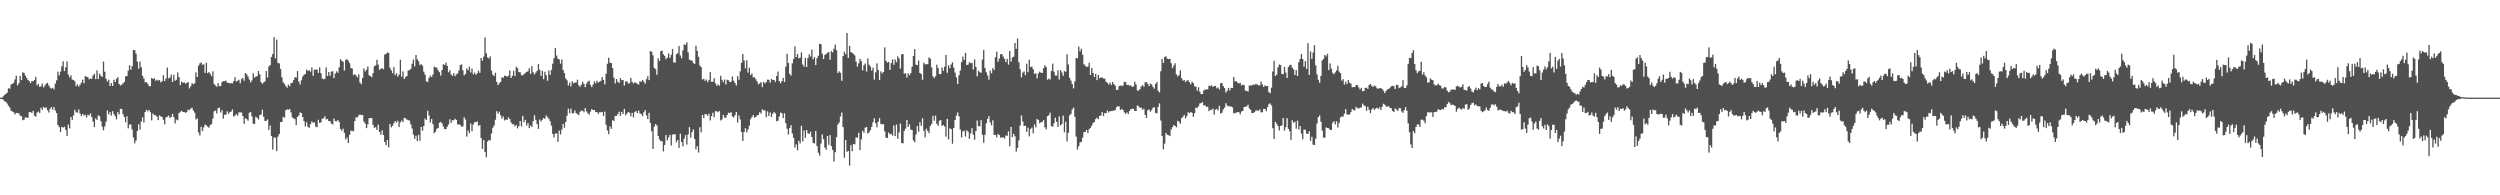 <svg xmlns="http://www.w3.org/2000/svg" width="1920" height="150"><path fill="#4f4f4f" d="M0 75h1v1H0zM1 75h1v1H1zM2 73.995h1v2.614H2zM3 72.954h1v4.864H3zM4 72.036h1v6.139H4zM5 71.219h1v8.258H5zM6 67.786h1v13.44H6zM7 68.131h1v14.498H7zM8 64.899h1v20.133H8zM9 64.375h1v21.22H9zM10 63.572h1v22.644H10zM11 60.958h1v26.912H11zM12 58.102h1v28.656H12zM13 65.513h1v21.387H13zM14 63.831h1v23.25H14zM15 58.324h1v30.536H15zM16 61.487h1v27.695H16zM17 55.605h1v36.683H17zM18 55.964h1v35.969H18zM19 58.079h1v32.035H19zM20 59.736h1v30.627H20zM21 61.368h1v29.176H21zM22 62.375h1v23.815H22zM23 63.821h1v22.209H23zM24 62.192h1v24.658H24zM25 62.533h1v22.58H25zM26 61.372h1v27.512H26zM27 59.022h1v30.584H27zM28 65.609h1v20.87H28zM29 64.469h1v21.199H29zM30 66.724h1v20.03H30zM31 66.25h1v16.523H31zM32 64.229h1v20.117H32zM33 67.11h1v15.013H33zM34 65.675h1v17.427H34zM35 64.309h1v18.155H35zM36 63.583h1v21.124H36zM37 65.62h1v20.787H37zM38 67.234h1v16.338H38zM39 68.118h1v14.145H39zM40 67.413h1v16.892H40zM41 68.697h1v13.527H41zM42 64.153h1v20.744H42zM43 61.684h1v25.209H43zM44 55.053h1v40.927H44zM45 57.877h1v39.76H45zM46 54.998h1v46.326H46zM47 50.947h1v46.487H47zM48 47.058h1v50.945H48zM49 54.597h1v42.788H49zM50 51.709h1v48.045H50zM51 47.083h1v57.308H51zM52 57.358h1v38.347H52zM53 59.406h1v39.149H53zM54 57.864h1v31.945H54zM55 61.084h1v30.95H55zM56 61.487h1v27.038H56zM57 62.471h1v21.87H57zM58 66.135h1v20.14H58zM59 64.764h1v21.762H59zM60 66.456h1v17.617H60zM61 65.055h1v22.184H61zM62 63.364h1v25.85H62zM63 61.251h1v26.269H63zM64 63.961h1v24.873H64zM65 58.278h1v29.837H65zM66 59.093h1v31.188H66zM67 59.258h1v28.869H67zM68 60.912h1v27.745H68zM69 60.274h1v26.892H69zM70 60.526h1v29.38H70zM71 57.946h1v35.601H71zM72 56.678h1v40.92H72zM73 60.759h1v30.163H73zM74 54.025h1v38.075H74zM75 60.736h1v27.794H75zM76 56.55h1v32.769H76zM77 58.189h1v34.967H77zM78 59.015h1v38.137H78zM79 47.237h1v52.845H79zM80 55.099h1v41.989H80zM81 60.562h1v32.895H81zM82 62.597h1v22.264H82zM83 61.185h1v26.711H83zM84 66.014h1v20.041H84zM85 63.785h1v24.994H85zM86 66.06h1v19.35H86zM87 61.224h1v26.409H87zM88 62.995h1v26.288H88zM89 60.425h1v31.296H89zM90 59.246h1v26.921H90zM91 64.487h1v23.456H91zM92 65.701h1v17.874H92zM93 65.025h1v18.714H93zM94 63.991h1v23.786H94zM95 62.997h1v26.885H95zM96 58.603h1v35.372H96zM97 58.413h1v30.861H97zM98 54.204h1v44.347H98zM99 50.111h1v45.55H99zM100 53.501h1v42.135H100zM101 50.766h1v48.656H101zM102 38.438h1v67.169H102zM103 38.507h1v71.577H103zM104 41.242h1v66.638H104zM105 47.31h1v53.259H105zM106 52.661h1v42.71H106zM107 47.262h1v52.323H107zM108 51.668h1v41.735H108zM109 58.163h1v31.92H109zM110 60.258h1v33.779H110zM111 63.174h1v22.882H111zM112 63.16h1v21.234H112zM113 64.279h1v21.199H113zM114 66.167h1v18.217H114zM115 66.204h1v20.011H115zM116 59.917h1v32.552H116zM117 60.601h1v26.555H117zM118 60.125h1v28.276H118zM119 62.013h1v26.468H119zM120 61.23h1v28.311H120zM121 61.947h1v30.3H121zM122 61.45h1v27.23H122zM123 63.233h1v26.152H123zM124 62.395h1v27.462H124zM125 57.779h1v34.241H125zM126 62.187h1v33.324H126zM127 60.262h1v29.879H127zM128 51.915h1v37.661H128zM129 60.196h1v28.627H129zM130 59.599h1v30.952H130zM131 57.262h1v32.623H131zM132 62.938h1v24.532H132zM133 57.392h1v32.557H133zM134 62h1v32.811H134zM135 61.258h1v30.552H135zM136 55.593h1v36.798H136zM137 59.276h1v27.613H137zM138 65.442h1v20.439H138zM139 62.617h1v22.488H139zM140 63.618h1v22.394H140zM141 63.238h1v22.774H141zM142 64.288h1v22.39H142zM143 63.684h1v22.261H143zM144 62.986h1v21.167H144zM145 67.873h1v16.727H145zM146 66.211h1v17.251H146zM147 63.851h1v18.844H147zM148 64.696h1v20.169H148zM149 64.023h1v22.442H149zM150 55.621h1v36.143H150zM151 59.145h1v31.788H151zM152 50.409h1v51.389H152zM153 48.683h1v55.354H153zM154 47.985h1v49.373H154zM155 49.773h1v50.895H155zM156 49.39h1v48.414H156zM157 55.982h1v39.636H157zM158 48.161h1v48.13H158zM159 56.156h1v41.06H159zM160 55.3h1v42.786H160zM161 56.747h1v39.339H161zM162 58.459h1v36.846H162zM163 54.808h1v36.29H163zM164 64.462h1v21.028H164zM165 65.675h1v19.176H165zM166 66.611h1v20.522H166zM167 63.847h1v19.263H167zM168 66.238h1v16.388H168zM169 66.023h1v20.33H169zM170 63.084h1v21.481H170zM171 62.315h1v28.837H171zM172 62.375h1v25.791H172zM173 61.858h1v26.226H173zM174 63.453h1v22.005H174zM175 63.689h1v23.692H175zM176 63.931h1v22.213H176zM177 63.821h1v21.891H177zM178 64h1v20.048H178zM179 62.297h1v27.256H179zM180 59.276h1v29.526H180zM181 62.606h1v25.015H181zM182 62.073h1v26.732H182zM183 61.237h1v25.072H183zM184 63.954h1v22.36H184zM185 60.805h1v25.605H185zM186 59.866h1v29.24H186zM187 61.997h1v33.14H187zM188 56.099h1v34.752H188zM189 57.076h1v34.417H189zM190 58.843h1v33.832H190zM191 61.13h1v25.514H191zM192 63.306h1v22.74H192zM193 61.81h1v27.631H193zM194 56.273h1v38.711H194zM195 59.669h1v35.58H195zM196 58.846h1v30.861H196zM197 58.486h1v31.989H197zM198 54.529h1v37.29H198zM199 57.04h1v31.401H199zM200 63.02h1v24.994H200zM201 64.284h1v20.016H201zM202 63.343h1v26.4H202zM203 62.453h1v30.499H203zM204 54.529h1v38.224H204zM205 59.566h1v32.136H205zM206 51.121h1v48.714H206zM207 49.979h1v46.45H207zM208 43.799h1v60.655H208zM209 41.542h1v73.337H209zM210 28.585h1v77.027H210zM211 44.801h1v60.888H211zM212 30.48h1v85.608H212zM213 48.333h1v56.51H213zM214 48.685h1v54.282H214zM215 52.867h1v40.911H215zM216 59.365h1v34.324H216zM217 63.219h1v26.542H217zM218 64.364h1v26.056H218zM219 65.998h1v18.737H219zM220 67.348h1v16.635H220zM221 64.982h1v19.35H221zM222 66.305h1v17.35H222zM223 63.844h1v22.49H223zM224 63.602h1v26.631H224zM225 61.558h1v29.384H225zM226 59.28h1v32.255H226zM227 59.66h1v36.37H227zM228 54.575h1v35.209H228zM229 62.617h1v26.061H229zM230 64.835h1v21.451H230zM231 61.588h1v25.37H231zM232 58.804h1v31.037H232zM233 57.47h1v35.566H233zM234 56.822h1v40.362H234zM235 53.471h1v40.485H235zM236 54.517h1v42.834H236zM237 53.89h1v44.337H237zM238 55.025h1v40.355H238zM239 51.78h1v41.529H239zM240 58.159h1v36.132H240zM241 53.494h1v40.465H241zM242 53.549h1v43.703H242zM243 53.371h1v44.328H243zM244 55.946h1v35.99H244zM245 51.766h1v42.628H245zM246 56.209h1v37.782H246zM247 60.285h1v30.902H247zM248 60.878h1v30.009H248zM249 60.546h1v28.723H249zM250 51.759h1v40.046H250zM251 58.335h1v33.026H251zM252 55.3h1v37.645H252zM253 58.189h1v34.912H253zM254 55.003h1v39.92H254zM255 54.705h1v40.945H255zM256 59.946h1v31.14H256zM257 56.44h1v36.603H257zM258 54.771h1v38.439H258zM259 55.918h1v36.26H259zM260 51.698h1v41.994H260zM261 45.449h1v53.584H261zM262 46.664h1v53.722H262zM263 47.406h1v51.41H263zM264 54.165h1v47.878H264zM265 45.971h1v61.092H265zM266 45.465h1v60.156H266zM267 46.596h1v63.172H267zM268 48.489h1v55.038H268zM269 52.261h1v48.16H269zM270 52.645h1v47.846H270zM271 57.699h1v43.081H271zM272 57.001h1v35.967H272zM273 58.051h1v32.01H273zM274 59.454h1v30.744H274zM275 57.152h1v31.499H275zM276 63.316h1v24.607H276zM277 64.618h1v23.816H277zM278 59.928h1v28.354H278zM279 52.595h1v40.794H279zM280 54.824h1v40.082H280zM281 53.485h1v44.933H281zM282 51.048h1v44.475H282zM283 57.914h1v32.923H283zM284 58.388h1v32.238H284zM285 59.326h1v31.412H285zM286 56.211h1v39.675H286zM287 50.903h1v47.34H287zM288 50.253h1v47.4H288zM289 45.893h1v54.003H289zM290 49.665h1v46.081H290zM291 53.648h1v47.677H291zM292 52.782h1v50.625H292zM293 52.345h1v47.764H293zM294 53.185h1v50.478H294zM295 41.89h1v67.18H295zM296 41.398h1v70.131H296zM297 40.247h1v67.279H297zM298 40.718h1v72.445H298zM299 52h1v43.193H299zM300 53.95h1v43.877H300zM301 56.273h1v40.266H301zM302 51.556h1v43.136H302zM303 57.758h1v35.239H303zM304 56.223h1v37.997H304zM305 58.832h1v33.905H305zM306 57.236h1v40.334H306zM307 45.852h1v48.116H307zM308 58.953h1v33.621H308zM309 54.815h1v38.922H309zM310 60.651h1v29.863H310zM311 59.177h1v31.705H311zM312 58.424h1v33.433H312zM313 54.087h1v38.208H313zM314 53.89h1v38.755H314zM315 52.89h1v42.531H315zM316 48.994h1v49.723H316zM317 45.744h1v57.562H317zM318 50.963h1v55.663H318zM319 42.224h1v62.03H319zM320 45.591h1v62.733H320zM321 47.026h1v56.539H321zM322 50.036h1v58.057H322zM323 49.219h1v48.212H323zM324 50.418h1v50.005H324zM325 55.042h1v41.785H325zM326 57.278h1v33.795H326zM327 62.492h1v29.693H327zM328 62.853h1v22.227H328zM329 59.768h1v28.876H329zM330 58.067h1v36.027H330zM331 59.26h1v32.204H331zM332 57.264h1v38.075H332zM333 51.224h1v51H333zM334 51.691h1v49.442H334zM335 51.949h1v46.972H335zM336 54.034h1v44.308H336zM337 55.396h1v38.876H337zM338 58.044h1v35.612H338zM339 53.824h1v41.016H339zM340 49.301h1v47.903H340zM341 49.967h1v49.19H341zM342 48.081h1v51.094H342zM343 50.519h1v46.821H343zM344 55.511h1v40.057H344zM345 53.904h1v37.759H345zM346 57.218h1v37.187H346zM347 58.191h1v34.108H347zM348 56.145h1v36.276H348zM349 58.477h1v32.708H349zM350 57.085h1v35.042H350zM351 56.364h1v39.204H351zM352 53.998h1v41.469H352zM353 49.967h1v46.029H353zM354 49.418h1v47.855H354zM355 54.007h1v43.065H355zM356 57.898h1v32.154H356zM357 56.735h1v35.138H357zM358 52.56h1v52.326H358zM359 53.975h1v46.21H359zM360 51.153h1v51.11H360zM361 55.676h1v39.206H361zM362 52.695h1v48.142H362zM363 57.047h1v38.528H363zM364 55.719h1v38.116H364zM365 57.513h1v36.331H365zM366 56.289h1v36.892H366zM367 54.22h1v42.385H367zM368 55.916h1v40.057H368zM369 44.534h1v61.49H369zM370 46.525h1v67.805H370zM371 43.531h1v64.051H371zM372 28.784h1v88.018H372zM373 40.897h1v79.904H373zM374 44.158h1v64.555H374zM375 44.955h1v62.586H375zM376 43.295h1v64.61H376zM377 54.215h1v48.318H377zM378 57.42h1v40.7H378zM379 58.401h1v37.972H379zM380 55.843h1v36.104H380zM381 62.867h1v22.557H381zM382 65.332h1v22.005H382zM383 64.014h1v21.751H383zM384 62.995h1v25.534H384zM385 59.315h1v31.781H385zM386 59.811h1v29.648H386zM387 58.193h1v34.328H387zM388 58.186h1v33.6H388zM389 58.994h1v33.06H389zM390 58.104h1v32.01H390zM391 54.069h1v37.384H391zM392 59.914h1v34.086H392zM393 58.102h1v37.26H393zM394 54.25h1v41.122H394zM395 58.422h1v38.638H395zM396 51.313h1v44.637H396zM397 52.391h1v46.207H397zM398 55.353h1v41.508H398zM399 55.492h1v37.482H399zM400 57.82h1v39.155H400zM401 57.779h1v31.252H401zM402 56.923h1v36.935H402zM403 55.916h1v36.159H403zM404 55.229h1v41.172H404zM405 54.742h1v39.842H405zM406 52.393h1v46.008H406zM407 56.756h1v39.609H407zM408 50.83h1v46.663H408zM409 55.529h1v37.505H409zM410 57.175h1v31.378H410zM411 55.808h1v36.242H411zM412 54.373h1v40.922H412zM413 49.246h1v49.7H413zM414 53.547h1v38.251H414zM415 58.337h1v35.063H415zM416 54.25h1v37.771H416zM417 60.837h1v29.785H417zM418 55.151h1v36.116H418zM419 57.71h1v30.95H419zM420 62.029h1v27.901H420zM421 54.247h1v36.919H421zM422 57.399h1v35.711H422zM423 53.691h1v42.799H423zM424 48.917h1v53.964H424zM425 44.724h1v60.838H425zM426 36.779h1v66.001H426zM427 42.664h1v59.709H427zM428 45.051h1v63.866H428zM429 45.648h1v54.715H429zM430 48.905h1v54.351H430zM431 45.65h1v53.923H431zM432 53.705h1v41.408H432zM433 56.165h1v41.95H433zM434 60.207h1v33.426H434zM435 61.691h1v27.189H435zM436 65.719h1v17.81H436zM437 63.382h1v23.6H437zM438 66.323h1v17.07H438zM439 62.336h1v24.818H439zM440 64.023h1v22.934H440zM441 63.361h1v21.428H441zM442 63.373h1v23.529H442zM443 61.176h1v26.514H443zM444 65.421h1v23.031H444zM445 66.657h1v19.229H445zM446 65.121h1v19.888H446zM447 62.849h1v22.218H447zM448 64.476h1v21.776H448zM449 66.966h1v16.038H449zM450 64.194h1v21.431H450zM451 62.675h1v24.374H451zM452 61.94h1v26.072H452zM453 65.121h1v20.664H453zM454 66.918h1v16.844H454zM455 64.98h1v19.503H455zM456 62.51h1v21.991H456zM457 63.991h1v22.067H457zM458 61.929h1v24.147H458zM459 63.444h1v24.058H459zM460 62.693h1v23.486H460zM461 62.048h1v24.239H461zM462 59.248h1v26.727H462zM463 61.368h1v27.652H463zM464 64.767h1v20.936H464zM465 56.653h1v39.197H465zM466 48.967h1v51.243H466zM467 44.302h1v58.748H467zM468 48.118h1v48.924H468zM469 48.42h1v50.501H469zM470 52.293h1v40.027H470zM471 59.695h1v33.298H471zM472 64.112h1v24.969H472zM473 60.647h1v28.315H473zM474 62.709h1v24.994H474zM475 63.709h1v22.119H475zM476 60.052h1v29.004H476zM477 61.613h1v24.285H477zM478 61.436h1v26.166H478zM479 65.753h1v17.885H479zM480 62.727h1v25.839H480zM481 62.295h1v24.93H481zM482 64.101h1v21.989H482zM483 63.979h1v22.536H483zM484 59.843h1v29.416H484zM485 62.849h1v23.854H485zM486 64.176h1v25.972H486zM487 63.245h1v22.847H487zM488 63.572h1v21.607H488zM489 64.407h1v22.435H489zM490 64.977h1v19.92H490zM491 62.363h1v24.749H491zM492 62.81h1v24.795H492zM493 61.395h1v27.775H493zM494 62.743h1v23.511H494zM495 64.284h1v20.261H495zM496 60.823h1v27.778H496zM497 58.504h1v33.008H497zM498 61.519h1v25.148H498zM499 39.262h1v55.173H499zM500 39.661h1v61.222H500zM501 42.483h1v71.907H501zM502 52.194h1v44.967H502zM503 53.114h1v42.154H503zM504 57.388h1v38.977H504zM505 44.792h1v59.606H505zM506 46.827h1v60.355H506zM507 39.338h1v69.082H507zM508 38.848h1v69.547H508zM509 41.75h1v74.585H509zM510 42.865h1v68.462H510zM511 45.49h1v58.153H511zM512 44.247h1v63.587H512zM513 41.032h1v64.619H513zM514 44.465h1v59.089H514zM515 42.064h1v69.714H515zM516 37.582h1v65.754H516zM517 47.836h1v55.411H517zM518 48.127h1v54.836H518zM519 41.631h1v67.663H519zM520 40.784h1v66.725H520zM521 35.305h1v78.279H521zM522 42.572h1v60.075H522zM523 44.76h1v64.296H523zM524 38.635h1v73.788H524zM525 34.087h1v72.341H525zM526 34.433h1v69.318H526zM527 32.529h1v78.533H527zM528 40.194h1v63.074H528zM529 45.804h1v51.847H529zM530 46.326h1v59.332H530zM531 46.582h1v54.887H531zM532 48.374h1v51.101H532zM533 49.194h1v57.528H533zM534 35.131h1v79.615H534zM535 39.079h1v73.159H535zM536 43.611h1v73.527H536zM537 50.297h1v47.43H537zM538 51.492h1v50.085H538zM539 61.091h1v27.221H539zM540 60.477h1v30.137H540zM541 62.119h1v25.482H541zM542 61.031h1v26.725H542zM543 63.112h1v25.846H543zM544 61.576h1v25.793H544zM545 55.328h1v37.169H545zM546 62.801h1v26.413H546zM547 62.84h1v23.754H547zM548 60.056h1v30.025H548zM549 63.968h1v21.449H549zM550 65.886h1v19.547H550zM551 64.819h1v21.421H551zM552 65.79h1v19.4H552zM553 58.157h1v34.385H553zM554 61.242h1v30.504H554zM555 63.137h1v25.143H555zM556 61.07h1v29.306H556zM557 64.854h1v25.484H557zM558 61.208h1v27.061H558zM559 61.636h1v24.946H559zM560 63.027h1v23.854H560zM561 62.739h1v23.426H561zM562 58.747h1v30.666H562zM563 61.94h1v28.24H563zM564 63.734h1v24.77H564zM565 65.682h1v20.288H565zM566 58.516h1v35.578H566zM567 61.224h1v27.425H567zM568 54.769h1v36.94H568zM569 48.292h1v53.129H569zM570 41.487h1v66.759H570zM571 46.468h1v54.971H571zM572 52.533h1v45.93H572zM573 46.236h1v55.475H573zM574 55.783h1v43.774H574zM575 51.945h1v44.55H575zM576 57.587h1v33.937H576zM577 56.422h1v33.415H577zM578 59.411h1v28.94H578zM579 59.349h1v31.076H579zM580 60.894h1v28.927H580zM581 62.608h1v26.084H581zM582 64.746h1v23.511H582zM583 64.021h1v22.119H583zM584 63.02h1v24.225H584zM585 66.925h1v17.075H585zM586 62.837h1v21.948H586zM587 64.14h1v20.607H587zM588 63.046h1v26.901H588zM589 61.141h1v24.436H589zM590 61.292h1v27.821H590zM591 63.476h1v22.914H591zM592 60.67h1v29.158H592zM593 61.469h1v25.869H593zM594 61.313h1v24.63H594zM595 62.915h1v24.163H595zM596 58.365h1v34.71H596zM597 54.918h1v37.8H597zM598 62.306h1v27.132H598zM599 63.995h1v22.506H599zM600 62.295h1v24.765H600zM601 59.789h1v30.984H601zM602 62.906h1v24.097H602zM603 51.249h1v43.376H603zM604 41.256h1v57.638H604zM605 48.45h1v54.797H605zM606 56.717h1v41.655H606zM607 58.038h1v38.13H607zM608 48.617h1v53.923H608zM609 45.312h1v60.533H609zM610 35.619h1v77.723H610zM611 43.835h1v67.068H611zM612 41.416h1v74.006H612zM613 44.813h1v63.33H613zM614 44.305h1v65.901H614zM615 40.228h1v56.386H615zM616 49.539h1v59.101H616zM617 51.144h1v49.137H617zM618 44.444h1v61.405H618zM619 51.478h1v48.407H619zM620 44.602h1v57.67H620zM621 41.698h1v61.149H621zM622 43.43h1v57.741H622zM623 38.079h1v67.1H623zM624 45.559h1v64.264H624zM625 43.831h1v66.4H625zM626 49.956h1v50.62H626zM627 44.689h1v67.466H627zM628 42.824h1v74.484H628zM629 33.63h1v85.937H629zM630 33.973h1v76.29H630zM631 41.24h1v62.08H631zM632 45.371h1v61.465H632zM633 42.222h1v71.122H633zM634 41.373h1v73.594H634zM635 40.551h1v63.9H635zM636 39.862h1v71.323H636zM637 45.914h1v57.839H637zM638 39.262h1v72.96H638zM639 40.171h1v74.91H639zM640 37.447h1v86.622H640zM641 34.275h1v82.618H641zM642 38.585h1v66.816H642zM643 56.138h1v39.577H643zM644 54.797h1v39.327H644zM645 55.888h1v33.632H645zM646 62.073h1v24.319H646zM647 42.984h1v54.66H647zM648 39.798h1v81.36H648zM649 41.608h1v65.926H649zM650 25.33h1v91.252H650zM651 44.515h1v71.385H651zM652 35.257h1v91.9H652zM653 39.954h1v71.506H653zM654 40.533h1v75.608H654zM655 41.421h1v69.174H655zM656 42.645h1v68.224H656zM657 47.358h1v58.114H657zM658 51.183h1v54.585H658zM659 48.573h1v53.404H659zM660 45.227h1v70.051H660zM661 46.951h1v60.096H661zM662 54.023h1v46.356H662zM663 50.054h1v51.891H663zM664 48.807h1v49.249H664zM665 54.961h1v42.509H665zM666 44.831h1v57.674H666zM667 49.709h1v51.918H667zM668 51.109h1v48.899H668zM669 54.213h1v43.175H669zM670 51.991h1v41.934H670zM671 61.194h1v29.76H671zM672 55.561h1v39.066H672zM673 48.706h1v49.025H673zM674 53.723h1v39.821H674zM675 61.37h1v29.341H675zM676 54.849h1v40.295H676zM677 56.41h1v39.123H677zM678 55.289h1v40.069H678zM679 36.385h1v64.587H679zM680 46.767h1v58.897H680zM681 48.125h1v57.933H681zM682 47.502h1v54.276H682zM683 53.638h1v49.531H683zM684 48.429h1v54.262H684zM685 45.559h1v58.656H685zM686 49.768h1v46.578H686zM687 45.701h1v58.869H687zM688 47.772h1v47.947H688zM689 43.298h1v63.275H689zM690 44.902h1v56.887H690zM691 52.702h1v42.179H691zM692 41.853h1v68H692zM693 41.489h1v68.613H693zM694 56.584h1v43.994H694zM695 56.179h1v42.605H695zM696 59.555h1v32.609H696zM697 56.344h1v41.197H697zM698 57.74h1v37.812H698zM699 56.049h1v43.472H699zM700 51.203h1v48.721H700zM701 43.03h1v64.761H701zM702 37.749h1v71.385H702zM703 49.644h1v53.692H703zM704 50.034h1v46.77H704zM705 46.474h1v54.683H705zM706 56.078h1v37.757H706zM707 56.808h1v39.84H707zM708 61.24h1v29.62H708zM709 48.086h1v52.261H709zM710 49.349h1v56.107H710zM711 49.411h1v49.4H711zM712 49.253h1v51.3H712zM713 44.112h1v58.112H713zM714 45.039h1v51.657H714zM715 51.757h1v43.484H715zM716 58.594h1v30.465H716zM717 60.015h1v32.74H717zM718 58.566h1v30.195H718zM719 49.665h1v45.47H719zM720 52.311h1v44.28H720zM721 56.93h1v35.862H721zM722 56.907h1v35.248H722zM723 51.853h1v44.82H723zM724 54.348h1v41.586H724zM725 51.219h1v45.887H725zM726 42.254h1v62.696H726zM727 55.909h1v35.402H727zM728 50.123h1v56.979H728zM729 52.304h1v46.331H729zM730 49.489h1v49.661H730zM731 47.859h1v62.534H731zM732 51.933h1v46.388H732zM733 55.737h1v36.532H733zM734 59.459h1v29.375H734zM735 64.581h1v21.806H735zM736 57.82h1v31.566H736zM737 54.185h1v45.246H737zM738 47.729h1v57.91H738zM739 43.481h1v57.48H739zM740 46.072h1v54.294H740zM741 40.599h1v64.25H741zM742 49.974h1v50.101H742zM743 49.608h1v51.524H743zM744 47.749h1v58.881H744zM745 48.566h1v53.87H745zM746 48.209h1v50.236H746zM747 53.339h1v50.158H747zM748 45.632h1v61.666H748zM749 51.368h1v49.222H749zM750 58.633h1v33.935H750zM751 54.327h1v42.591H751zM752 55.394h1v41.598H752zM753 55.888h1v36.397H753zM754 45.77h1v57.734H754zM755 38.361h1v71.309H755zM756 52.256h1v51.209H756zM757 55.529h1v39.187H757zM758 58.019h1v33.275H758zM759 61.18h1v28.002H759zM760 54.227h1v39.764H760zM761 56.332h1v39.966H761zM762 52.27h1v40.151H762zM763 53.723h1v49.84H763zM764 43.867h1v59.771H764zM765 39.674h1v65.823H765zM766 47.482h1v55.333H766zM767 44.888h1v58.91H767zM768 41.75h1v63.946H768zM769 41.551h1v64.081H769zM770 43.531h1v61.934H770zM771 45.19h1v61.229H771zM772 47.649h1v56.313H772zM773 45.142h1v59.199H773zM774 49.651h1v51.25H774zM775 39.166h1v73.156H775zM776 47.427h1v50.082H776zM777 44.126h1v61.192H777zM778 43.504h1v59.256H778zM779 32.993h1v71.716H779zM780 37.459h1v78.963H780zM781 29.562h1v83.973H781zM782 47.777h1v59.993H782zM783 53.245h1v43.184H783zM784 59.404h1v29.268H784zM785 55.776h1v37.512H785zM786 54.787h1v41.982H786zM787 57.708h1v38.833H787zM788 48.919h1v52.358H788zM789 55.373h1v42.671H789zM790 45.923h1v58.755H790zM791 51.492h1v47.505H791zM792 51.144h1v46.924H792zM793 53.137h1v49.265H793zM794 56.685h1v38.844H794zM795 56.282h1v41.547H795zM796 60.148h1v31.259H796zM797 56.332h1v35.832H797zM798 54.984h1v39.714H798zM799 55.806h1v38.105H799zM800 56.044h1v37.53H800zM801 52.446h1v39.828H801zM802 50.114h1v47.702H802zM803 51.494h1v47.919H803zM804 61.226h1v28.036H804zM805 60.429h1v28.098H805zM806 61.091h1v25.445H806zM807 54.538h1v42.358H807zM808 48.85h1v48.421H808zM809 55.099h1v39.677H809zM810 57.948h1v32.447H810zM811 58.134h1v35.466H811zM812 53.982h1v43.527H812zM813 61.082h1v28.357H813zM814 53.847h1v42.545H814zM815 55.666h1v39.622H815zM816 58.232h1v30.552H816zM817 54.513h1v47.082H817zM818 55.236h1v38.302H818zM819 41.732h1v66.848H819zM820 49.509h1v52.49H820zM821 59.75h1v28.885H821zM822 61.885h1v25.605H822zM823 64.552h1v19.538H823zM824 67.912h1v14.802H824zM825 62.519h1v27.196H825zM826 44.481h1v60.449H826zM827 44.838h1v70.009H827zM828 35.751h1v76.542H828zM829 39.418h1v69.934H829zM830 37.431h1v71.501H830zM831 42.087h1v63.589H831zM832 49.287h1v52.17H832zM833 50.411h1v50.872H833zM834 51.521h1v48.327H834zM835 51.052h1v51.085H835zM836 48.193h1v50.957H836zM837 57.557h1v40.643H837zM838 52.171h1v44.333H838zM839 55.994h1v38.455H839zM840 59.116h1v34.523H840zM841 56.744h1v34.676H841zM842 61.528h1v28.86H842zM843 57.623h1v33.93H843zM844 60.061h1v29.025H844zM845 59.523h1v29.169H845zM846 59.447h1v26.45H846zM847 60.347h1v28.835H847zM848 60.402h1v26.39H848zM849 62.75h1v24.308H849zM850 63.638h1v21.314H850zM851 64.936h1v21.444H851zM852 63.43h1v21.966H852zM853 65.213h1v20.064H853zM854 62.945h1v22.202H854zM855 64.622h1v20.16H855zM856 65.799h1v18.791H856zM857 69.104h1v13.225H857zM858 68.893h1v12.678H858zM859 66.154h1v15.637H859zM860 65.575h1v18.924H860zM861 66.055h1v17.551H861zM862 65.588h1v18.853H862zM863 62.787h1v23.534H863zM864 63.098h1v24.241H864zM865 65.305h1v20.982H865zM866 65.092h1v22.497H866zM867 65.902h1v19.3H867zM868 65.472h1v18.343H868zM869 66.714h1v16.823H869zM870 66.387h1v17.15H870zM871 62.876h1v22.396H871zM872 64.799h1v20.446H872zM873 69.493h1v11.508H873zM874 69.505h1v12.177H874zM875 68.397h1v14.321H875zM876 66.357h1v16.345H876zM877 65.33h1v18.933H877zM878 66.591h1v16.841H878zM879 63.231h1v25.003H879zM880 63.094h1v27.54H880zM881 64.334h1v20.334H881zM882 66.133h1v17.954H882zM883 64.153h1v21.625H883zM884 64.877h1v19.696H884zM885 66.678h1v16.136H885zM886 68.115h1v14.26H886zM887 64.462h1v22.216H887zM888 62.933h1v24.282H888zM889 69.743h1v12.282H889zM890 70.958h1v8.432H890zM891 54.719h1v37.846H891zM892 45.282h1v59.133H892zM893 48.354h1v66.384H893zM894 43.7h1v66.594H894zM895 43.224h1v58.86H895zM896 45.049h1v58.521H896zM897 45.435h1v58.375H897zM898 45.156h1v59.382H898zM899 48.56h1v51.005H899zM900 52.325h1v45.386H900zM901 50.317h1v45.674H901zM902 48.617h1v48.16H902zM903 57.09h1v40.593H903zM904 58.649h1v34.127H904zM905 57.681h1v35.786H905zM906 54.016h1v41.076H906zM907 60.017h1v30.79H907zM908 61.97h1v27.725H908zM909 61.32h1v26.94H909zM910 63.009h1v27.968H910zM911 61.958h1v27.345H911zM912 61.588h1v24.623H912zM913 63.078h1v23.923H913zM914 64.842h1v21.106H914zM915 62.72h1v23.971H915zM916 63.776h1v25.96H916zM917 66.314h1v20.643H917zM918 66.584h1v16.033H918zM919 69.621h1v13.232H919zM920 67.017h1v14.619H920zM921 70.482h1v8.986H921zM922 72.304h1v6.86H922zM923 72.141h1v6.26H923zM924 69.459h1v11.52H924zM925 68.832h1v12.058H925zM926 68.729h1v13.333H926zM927 68.621h1v13.296H927zM928 65.792h1v19.561H928zM929 66.092h1v18.107H929zM930 65.467h1v19.087H930zM931 66.747h1v16.663H931zM932 66.064h1v21.927H932zM933 65.975h1v18.263H933zM934 67.838h1v15.809H934zM935 67.113h1v17.736H935zM936 68.703h1v12.536H936zM937 63.972h1v23.209H937zM938 63.705h1v22.877H938zM939 66.145h1v17.883H939zM940 67.692h1v14.981H940zM941 71.049h1v8.208H941zM942 69.722h1v11.316H942zM943 67.458h1v14.28H943zM944 69.493h1v12.046H944zM945 67.479h1v14.356H945zM946 67.577h1v14.91H946zM947 59.093h1v27.81H947zM948 62.533h1v24.582H948zM949 62.361h1v23.941H949zM950 63.533h1v22.701H950zM951 64.055h1v22.037H951zM952 63.602h1v24.193H952zM953 65.62h1v20.048H953zM954 64.998h1v20.142H954zM955 65.371h1v16.878H955zM956 69.603h1v12.431H956zM957 69.85h1v11.856H957zM958 70.271h1v10.172H958zM959 65.6h1v17.761H959zM960 65.646h1v18.721H960zM961 65.609h1v21.222H961zM962 64.936h1v21.854H962zM963 65.165h1v20.913H963zM964 64.387h1v20.469H964zM965 64.893h1v19.908H965zM966 65.556h1v19.565H966zM967 65.604h1v18.466H967zM968 62.611h1v23.637H968zM969 64.874h1v21.337H969zM970 66.728h1v16.956H970zM971 65.547h1v18.146H971zM972 66.193h1v19.242H972zM973 66.028h1v16.374H973zM974 70.734h1v9.327H974zM975 71.578h1v7.787H975zM976 67.257h1v13.809H976zM977 54.893h1v43.562H977zM978 46.703h1v60.041H978zM979 58.358h1v35.18H979zM980 57.319h1v37.697H980zM981 51.691h1v45.056H981zM982 49.53h1v50.694H982zM983 49.988h1v46.747H983zM984 56.774h1v39.574H984zM985 57.03h1v33.639H985zM986 51.405h1v48.874H986zM987 55.767h1v41.859H987zM988 59.905h1v30.872H988zM989 51.455h1v47.498H989zM990 50.132h1v50.721H990zM991 49.711h1v57.723H991zM992 52.032h1v40.38H992zM993 53.373h1v40.948H993zM994 57.667h1v35.823H994zM995 53.792h1v45.031H995zM996 58.282h1v34.328H996zM997 47.742h1v51.719H997zM998 45.309h1v51.529H998zM999 41.439h1v61.163H999zM1000 45.344h1v61.556H1000zM1001 51.164h1v48.304H1001zM1002 46.916h1v52.781H1002zM1003 52.938h1v49.714H1003zM1004 33.149h1v69.702H1004zM1005 57.518h1v43.282H1005zM1006 39.496h1v68.62H1006zM1007 45.222h1v59.851H1007zM1008 40.235h1v70.886H1008zM1009 34.653h1v76.745H1009zM1010 50.208h1v56.304H1010zM1011 57.113h1v37.734H1011zM1012 61.306h1v28.675H1012zM1013 63.599h1v25.079H1013zM1014 58.248h1v35.253H1014zM1015 46.381h1v53.985H1015zM1016 45.142h1v60.57H1016zM1017 42.155h1v63.598H1017zM1018 43.318h1v54.516H1018zM1019 41.37h1v56.871H1019zM1020 53.79h1v44.743H1020zM1021 48.722h1v51.119H1021zM1022 52.673h1v47.047H1022zM1023 55.93h1v38.361H1023zM1024 57.044h1v36.056H1024zM1025 55.554h1v40.06H1025zM1026 53.968h1v39.185H1026zM1027 50.537h1v47.375H1027zM1028 54.961h1v39.409H1028zM1029 56.177h1v33.967H1029zM1030 61.935h1v27.64H1030zM1031 60.78h1v28.75H1031zM1032 64.98h1v22.358H1032zM1033 62.84h1v20.98H1033zM1034 64.588h1v23.351H1034zM1035 61.553h1v26.457H1035zM1036 63.483h1v24.53H1036zM1037 64.291h1v21.833H1037zM1038 67.028h1v16.601H1038zM1039 66.891h1v17.732H1039zM1040 66.85h1v17.89H1040zM1041 65.257h1v16.747H1041zM1042 65.332h1v17.709H1042zM1043 67.161h1v16.201H1043zM1044 68.717h1v13.964H1044zM1045 67.49h1v15.029H1045zM1046 70.029h1v9.549H1046zM1047 69.96h1v10.989H1047zM1048 67.516h1v14.063H1048zM1049 67.257h1v17.899H1049zM1050 68.305h1v13.71H1050zM1051 65.222h1v19.119H1051zM1052 64.57h1v22.385H1052zM1053 65.849h1v18.315H1053zM1054 66.815h1v16.104H1054zM1055 65.565h1v18.833H1055zM1056 66.245h1v17.21H1056zM1057 67.857h1v14.85H1057zM1058 68.047h1v15.596H1058zM1059 67.809h1v14.559H1059zM1060 67.646h1v16.825H1060zM1061 68.317h1v13.632H1061zM1062 69.649h1v9.998H1062zM1063 71.452h1v8.97H1063zM1064 69.827h1v11.886H1064zM1065 68.639h1v13.353H1065zM1066 68.342h1v13.124H1066zM1067 67.447h1v15.379H1067zM1068 66.27h1v16.878H1068zM1069 65.847h1v19.384H1069zM1070 66.234h1v19.767H1070zM1071 68.324h1v14.969H1071zM1072 65.085h1v19.041H1072zM1073 65.341h1v19.787H1073zM1074 67.648h1v15.468H1074zM1075 67.14h1v15.985H1075zM1076 66.227h1v19.336H1076zM1077 61.528h1v25.175H1077zM1078 67.422h1v17.144H1078zM1079 67.667h1v14.674H1079zM1080 65.554h1v19.496H1080zM1081 48.978h1v45.793H1081zM1082 44.435h1v57.208H1082zM1083 44.691h1v66.258H1083zM1084 40.695h1v72.982H1084zM1085 38.555h1v62.053H1085zM1086 49.118h1v53.216H1086zM1087 53.998h1v43.5H1087zM1088 56.168h1v39.439H1088zM1089 54.762h1v40.838H1089zM1090 54.307h1v43.154H1090zM1091 47.383h1v44.5H1091zM1092 57.333h1v34.55H1092zM1093 55.426h1v37.237H1093zM1094 57.909h1v36.835H1094zM1095 59.322h1v29.826H1095zM1096 63.471h1v22.68H1096zM1097 63.242h1v23.184H1097zM1098 60.15h1v26.125H1098zM1099 61.208h1v25.106H1099zM1100 61.576h1v28.277H1100zM1101 64.801h1v21.309H1101zM1102 65.689h1v20.302H1102zM1103 65.419h1v20.27H1103zM1104 64.19h1v19.647H1104zM1105 65.426h1v18.949H1105zM1106 65.868h1v18.711H1106zM1107 67.934h1v15.766H1107zM1108 67.9h1v16.152H1108zM1109 66.714h1v15.75H1109zM1110 67.218h1v15.122H1110zM1111 69.683h1v10.298H1111zM1112 70.908h1v7.37H1112zM1113 70.363h1v8.878H1113zM1114 68.729h1v12.103H1114zM1115 68.939h1v11.341H1115zM1116 68.539h1v12.115H1116zM1117 69.127h1v12.257H1117zM1118 66.367h1v19.467H1118zM1119 65.868h1v17.874H1119zM1120 66.568h1v16.006H1120zM1121 67.156h1v16.475H1121zM1122 66.687h1v17.473H1122zM1123 64.719h1v18.318H1123zM1124 68.941h1v14.555H1124zM1125 69.25h1v11.154H1125zM1126 69.598h1v10.382H1126zM1127 66.724h1v17.597H1127zM1128 66.216h1v17.139H1128zM1129 68.035h1v12.577H1129zM1130 70.326h1v8.908H1130zM1131 70.944h1v7.926H1131zM1132 68.951h1v11.923H1132zM1133 67.303h1v12.9H1133zM1134 69.267h1v12.094H1134zM1135 67.692h1v14.024H1135zM1136 68.649h1v13.037H1136zM1137 64.277h1v20.742H1137zM1138 63.746h1v22.401H1138zM1139 66.023h1v19.451H1139zM1140 66.847h1v17.874H1140zM1141 66.769h1v15.793H1141zM1142 64.634h1v19.897H1142zM1143 62.666h1v22.547H1143zM1144 67.307h1v15.514H1144zM1145 68.61h1v11.703H1145zM1146 69.017h1v11.163H1146zM1147 70.319h1v10.575H1147zM1148 70.763h1v9.297H1148zM1149 66.605h1v15.431H1149zM1150 64.469h1v20.382H1150zM1151 66.323h1v17.917H1151zM1152 66.234h1v18.029H1152zM1153 65.032h1v19.636H1153zM1154 66.637h1v18.65H1154zM1155 63.879h1v21.465H1155zM1156 64.391h1v21.36H1156zM1157 63.288h1v21.666H1157zM1158 62.121h1v24.55H1158zM1159 63.666h1v23.623H1159zM1160 65.508h1v19.581H1160zM1161 63.668h1v22.52H1161zM1162 64.24h1v22.003H1162zM1163 64.11h1v23.493H1163zM1164 67.529h1v14.738H1164zM1165 69.894h1v11.829H1165zM1166 71.681h1v7.214H1166zM1167 58.546h1v28.931H1167zM1168 43.044h1v56.56H1168zM1169 51.478h1v47.707H1169zM1170 55.08h1v38.75H1170zM1171 53.691h1v45.042H1171zM1172 50.006h1v52.037H1172zM1173 51.942h1v43.719H1173zM1174 54.982h1v35.83H1174zM1175 58.342h1v31.984H1175zM1176 58.534h1v34.704H1176zM1177 51.542h1v48.048H1177zM1178 56.36h1v38.59H1178zM1179 56.355h1v36.988H1179zM1180 50.322h1v48.395H1180zM1181 50.874h1v48.693H1181zM1182 54.034h1v38.766H1182zM1183 61.551h1v29.119H1183zM1184 55.774h1v41.151H1184zM1185 53.524h1v45.166H1185zM1186 50.997h1v44.919H1186zM1187 53.272h1v46.583H1187zM1188 51.665h1v43.831H1188zM1189 47.079h1v49.739H1189zM1190 40.643h1v65.864H1190zM1191 52.544h1v47.411H1191zM1192 51.189h1v44.603H1192zM1193 55.639h1v40.231H1193zM1194 43.7h1v58.425H1194zM1195 52.863h1v46.935H1195zM1196 46.593h1v62.506H1196zM1197 45.291h1v61.133H1197zM1198 51.169h1v53.005H1198zM1199 40.755h1v71.495H1199zM1200 44.877h1v63.626H1200zM1201 50.187h1v50.858H1201zM1202 56.783h1v34.816H1202zM1203 63.68h1v23.566H1203zM1204 66.003h1v17.906H1204zM1205 66.749h1v15.869H1205zM1206 68.669h1v11.698H1206zM1207 70.415h1v9.476H1207zM1208 71.219h1v7.691H1208zM1209 71.564h1v6.184H1209zM1210 72.741h1v4.365H1210zM1211 72.057h1v5.887H1211zM1212 72.659h1v5.454H1212zM1213 70.308h1v10.847H1213zM1214 68.36h1v12.786H1214zM1215 66.644h1v19.316H1215zM1216 67.234h1v15.36H1216zM1217 65.154h1v21.691H1217zM1218 63.098h1v23.628H1218zM1219 61.441h1v24.491H1219zM1220 61.34h1v27.363H1220zM1221 63.373h1v24.944H1221zM1222 62.917h1v23.495H1222zM1223 63.123h1v25.695H1223zM1224 56.319h1v33.218H1224zM1225 63.517h1v23.104H1225zM1226 57.767h1v32.303H1226zM1227 59.145h1v34.541H1227zM1228 51.899h1v50.904H1228zM1229 53.414h1v45.525H1229zM1230 58.342h1v40.449H1230zM1231 58.864h1v34.64H1231zM1232 61.02h1v28.151H1232zM1233 58.534h1v29.087H1233zM1234 58.793h1v27.656H1234zM1235 56.921h1v35.2H1235zM1236 59.214h1v30.098H1236zM1237 53.673h1v39.954H1237zM1238 58.189h1v31.955H1238zM1239 59.09h1v29.403H1239zM1240 63.865h1v18.775H1240zM1241 64.964h1v19.181H1241zM1242 67.188h1v15.095H1242zM1243 66.893h1v18.359H1243zM1244 65.479h1v17.993H1244zM1245 65.923h1v17.837H1245zM1246 64.68h1v18.382H1246zM1247 64.929h1v20.071H1247zM1248 66.042h1v17.97H1248zM1249 67.985h1v13.699H1249zM1250 67.529h1v15.576H1250zM1251 66.657h1v17.425H1251zM1252 61.864h1v30.51H1252zM1253 62.945h1v26.615H1253zM1254 53.538h1v42.364H1254zM1255 53.123h1v59.751H1255zM1256 45.113h1v59.625H1256zM1257 43.957h1v68.061H1257zM1258 49.123h1v59.247H1258zM1259 42.224h1v64.211H1259zM1260 44.643h1v58.045H1260zM1261 46.458h1v55.972H1261zM1262 58.816h1v32.25H1262zM1263 48.054h1v47.484H1263zM1264 50.974h1v43.641H1264zM1265 58.786h1v37.034H1265zM1266 60.084h1v30.444H1266zM1267 65.323h1v19.128H1267zM1268 63.29h1v24.253H1268zM1269 65.744h1v18.361H1269zM1270 66.934h1v17.778H1270zM1271 65.993h1v18.64H1271zM1272 63.975h1v23.55H1272zM1273 60.452h1v27.576H1273zM1274 58.569h1v29.142H1274zM1275 62.954h1v24.463H1275zM1276 61.269h1v26.235H1276zM1277 57.287h1v33.131H1277zM1278 63.46h1v26.857H1278zM1279 60.551h1v27.517H1279zM1280 60.489h1v30.476H1280zM1281 59.928h1v36.441H1281zM1282 55.14h1v37.56H1282zM1283 59.049h1v31.039H1283zM1284 60.336h1v27.208H1284zM1285 59.347h1v30.98H1285zM1286 59.738h1v29.741H1286zM1287 64.075h1v23.985H1287zM1288 64.05h1v25.429H1288zM1289 61.276h1v28.473H1289zM1290 55.177h1v40.728H1290zM1291 56.019h1v40.405H1291zM1292 62.677h1v24.044H1292zM1293 64.233h1v23.278H1293zM1294 67.381h1v15.919H1294zM1295 64.265h1v20.508H1295zM1296 64.689h1v21.753H1296zM1297 60.191h1v24.637H1297zM1298 61.613h1v27.496H1298zM1299 64.812h1v21.801H1299zM1300 60.78h1v28.345H1300zM1301 63.709h1v19.753H1301zM1302 64.941h1v18.853H1302zM1303 68.342h1v14.374H1303zM1304 63.863h1v22.875H1304zM1305 61.768h1v24.903H1305zM1306 59.29h1v29.245H1306zM1307 58.292h1v35.258H1307zM1308 48.276h1v45.66H1308zM1309 47.921h1v51.879H1309zM1310 43.925h1v61.348H1310zM1311 43.707h1v61.783H1311zM1312 36.385h1v80.819H1312zM1313 44.357h1v67.096H1313zM1314 44.032h1v69.215H1314zM1315 41.943h1v56.997H1315zM1316 51.743h1v44.55H1316zM1317 49.097h1v47.278H1317zM1318 52.78h1v40.362H1318zM1319 56.41h1v36.56H1319zM1320 64.842h1v22.712H1320zM1321 65.369h1v18.588H1321zM1322 65.998h1v20.064H1322zM1323 64.259h1v18.734H1323zM1324 63.439h1v21.318H1324zM1325 62.929h1v21.426H1325zM1326 64.579h1v20.545H1326zM1327 63.819h1v25.644H1327zM1328 62.565h1v23.333H1328zM1329 63.961h1v20.691H1329zM1330 65.213h1v22.454H1330zM1331 64.135h1v24.669H1331zM1332 59.878h1v28.812H1332zM1333 63.819h1v24.438H1333zM1334 60.306h1v29.091H1334zM1335 58.781h1v30.224H1335zM1336 61.372h1v27.83H1336zM1337 60.406h1v31.245H1337zM1338 61.359h1v27.572H1338zM1339 63.478h1v22.477H1339zM1340 63.11h1v25.425H1340zM1341 60.784h1v31.682H1341zM1342 59.823h1v32.142H1342zM1343 60.102h1v28.961H1343zM1344 60.022h1v31.382H1344zM1345 63.148h1v23.719H1345zM1346 64.545h1v20.542H1346zM1347 66.694h1v19.416H1347zM1348 66.779h1v19.925H1348zM1349 62.169h1v23.577H1349zM1350 66.76h1v18.164H1350zM1351 63.512h1v22.243H1351zM1352 65.369h1v20.611H1352zM1353 63.794h1v24.768H1353zM1354 65.492h1v19.918H1354zM1355 67.385h1v18.627H1355zM1356 67.049h1v16.1H1356zM1357 63.119h1v19.35H1357zM1358 62.814h1v22.165H1358zM1359 61.013h1v30.114H1359zM1360 56.969h1v35.109H1360zM1361 58.365h1v36.583H1361zM1362 51.29h1v49.689H1362zM1363 57.044h1v40.872H1363zM1364 47.083h1v58.354H1364zM1365 46.39h1v62.197H1365zM1366 44.513h1v57.569H1366zM1367 49.075h1v51.815H1367zM1368 54.9h1v38.187H1368zM1369 56.149h1v37.077H1369zM1370 55.753h1v37.249H1370zM1371 59.635h1v34.763H1371zM1372 62.943h1v26.471H1372zM1373 62.943h1v23.559H1373zM1374 66.099h1v16.576H1374zM1375 64.801h1v19.149H1375zM1376 66.614h1v17.686H1376zM1377 67.078h1v19.121H1377zM1378 66.6h1v19.32H1378zM1379 61.94h1v26.532H1379zM1380 61.665h1v27.182H1380zM1381 62.265h1v22.696H1381zM1382 60.612h1v26.626H1382zM1383 66.037h1v19.062H1383zM1384 61.965h1v27.638H1384zM1385 64.291h1v20.522H1385zM1386 66.779h1v20.078H1386zM1387 63.769h1v23.781H1387zM1388 57.882h1v32.536H1388zM1389 60.001h1v30.304H1389zM1390 56.953h1v31.25H1390zM1391 66.172h1v18.361H1391zM1392 62.826h1v23.919H1392zM1393 65.069h1v20.945H1393zM1394 63.778h1v21.799H1394zM1395 66.403h1v16.638H1395zM1396 61.791h1v26.844H1396zM1397 60.244h1v28.279H1397zM1398 63.858h1v22.321H1398zM1399 65.023h1v21.508H1399zM1400 66.456h1v19.799H1400zM1401 65.845h1v18.084H1401zM1402 64.268h1v21.865H1402zM1403 67.651h1v15.12H1403zM1404 61.354h1v25.946H1404zM1405 58.8h1v30.906H1405zM1406 61.624h1v24.953H1406zM1407 65.252h1v20.968H1407zM1408 66.058h1v17.702H1408zM1409 67.793h1v14.434H1409zM1410 62.288h1v23.955H1410zM1411 62.519h1v25.809H1411zM1412 64.213h1v20.829H1412zM1413 58.786h1v33.82H1413zM1414 58.63h1v34.626H1414zM1415 55.508h1v37.707H1415zM1416 56.955h1v39.279H1416zM1417 54.492h1v42.911H1417zM1418 52.888h1v47.892H1418zM1419 46.374h1v62.161H1419zM1420 49.198h1v60.648H1420zM1421 53.478h1v48.544H1421zM1422 56.454h1v42.559H1422zM1423 52.901h1v43.651H1423zM1424 52.471h1v41.945H1424zM1425 61.137h1v26.386H1425zM1426 60.807h1v24.825H1426zM1427 66.282h1v18.803H1427zM1428 65.103h1v22.147H1428zM1429 65.82h1v18.212H1429zM1430 65.865h1v16.942H1430zM1431 62.519h1v22.488H1431zM1432 62.743h1v23.392H1432zM1433 63.851h1v21.067H1433zM1434 60.278h1v30.348H1434zM1435 59.031h1v29.098H1435zM1436 64.375h1v21.469H1436zM1437 65.744h1v17.665H1437zM1438 63.16h1v21.341H1438zM1439 62.13h1v23.049H1439zM1440 63.595h1v22.774H1440zM1441 62.141h1v26.716H1441zM1442 61.26h1v29.437H1442zM1443 59.724h1v32.678H1443zM1444 58.051h1v33.035H1444zM1445 61.535h1v28.824H1445zM1446 58.122h1v33.957H1446zM1447 56.678h1v34.91H1447zM1448 56.662h1v42.438H1448zM1449 58.475h1v37.393H1449zM1450 53.027h1v42.799H1450zM1451 52.517h1v40.991H1451zM1452 59.058h1v36.423H1452zM1453 56.321h1v34.795H1453zM1454 62.059h1v24.653H1454zM1455 62.386h1v26.164H1455zM1456 61.995h1v26.935H1456zM1457 57.786h1v34.456H1457zM1458 57.699h1v35.216H1458zM1459 60.059h1v30.007H1459zM1460 59.702h1v28.766H1460zM1461 60.663h1v27.922H1461zM1462 63.565h1v21.799H1462zM1463 64.481h1v21.096H1463zM1464 64.297h1v21.822H1464zM1465 58.143h1v32.854H1465zM1466 59.283h1v32.241H1466zM1467 47.807h1v56.555H1467zM1468 54.687h1v40.327H1468zM1469 51.347h1v49.881H1469zM1470 40.672h1v61.611H1470zM1471 51.036h1v51.822H1471zM1472 38.413h1v70.3H1472zM1473 42.332h1v59.92H1473zM1474 43.987h1v57.105H1474zM1475 51.913h1v49.201H1475zM1476 56.529h1v41.836H1476zM1477 57.644h1v32.337H1477zM1478 60.084h1v31.847H1478zM1479 61.805h1v27.867H1479zM1480 64.254h1v25.306H1480zM1481 63.277h1v23.431H1481zM1482 63.309h1v23.77H1482zM1483 65.755h1v18.226H1483zM1484 61.658h1v27.482H1484zM1485 60.477h1v28.679H1485zM1486 60.951h1v28.066H1486zM1487 59.482h1v36.958H1487zM1488 58.312h1v33.733H1488zM1489 55.437h1v35.539H1489zM1490 62.283h1v24.424H1490zM1491 58.759h1v29.258H1491zM1492 59.47h1v29.526H1492zM1493 54.929h1v37.832H1493zM1494 55.643h1v39.92H1494zM1495 53.945h1v41.483H1495zM1496 56.39h1v38.89H1496zM1497 52.734h1v46.729H1497zM1498 55.309h1v33.319H1498zM1499 54.613h1v43.784H1499zM1500 57.095h1v43.287H1500zM1501 53.808h1v48.695H1501zM1502 48.182h1v49.684H1502zM1503 51.402h1v47.885H1503zM1504 52.917h1v44.424H1504zM1505 53.249h1v39.954H1505zM1506 58.788h1v32.394H1506zM1507 56.431h1v32.085H1507zM1508 60.503h1v29.947H1508zM1509 60.704h1v27.974H1509zM1510 55.254h1v37.276H1510zM1511 57.548h1v32.113H1511zM1512 55.428h1v36.235H1512zM1513 61.67h1v29.485H1513zM1514 60.869h1v30.829H1514zM1515 62.464h1v26.228H1515zM1516 63.73h1v25.718H1516zM1517 56.719h1v34.456H1517zM1518 56.138h1v36.697H1518zM1519 57.662h1v40.19H1519zM1520 49.761h1v47.736H1520zM1521 44.119h1v62.836H1521zM1522 48.784h1v57.089H1522zM1523 42.842h1v58.201H1523zM1524 44.87h1v61.344H1524zM1525 39.24h1v69.409H1525zM1526 45.792h1v59.993H1526zM1527 46.17h1v52.005H1527zM1528 53.975h1v44.878H1528zM1529 56.374h1v37.079H1529zM1530 56.964h1v36.125H1530zM1531 58.36h1v34.04H1531zM1532 66.714h1v18.137H1532zM1533 64.05h1v21.339H1533zM1534 59.859h1v31.749H1534zM1535 55.014h1v38.116H1535zM1536 54.753h1v42.017H1536zM1537 54.927h1v40.023H1537zM1538 51.519h1v45.166H1538zM1539 48.161h1v50.65H1539zM1540 53.801h1v42.934H1540zM1541 59.956h1v32.898H1541zM1542 58.07h1v37.81H1542zM1543 54.391h1v36.768H1543zM1544 50.674h1v42.728H1544zM1545 52.922h1v42.09H1545zM1546 52.144h1v44.317H1546zM1547 52.604h1v45.001H1547zM1548 49.223h1v48.961H1548zM1549 57.834h1v38.695H1549zM1550 59.983h1v30.879H1550zM1551 56.234h1v35.534H1551zM1552 55.856h1v33.236H1552zM1553 60.049h1v32.754H1553zM1554 54.325h1v38.217H1554zM1555 60.425h1v30.893H1555zM1556 55.408h1v34.999H1556zM1557 55.959h1v40.698H1557zM1558 56.126h1v39.982H1558zM1559 60.072h1v28.228H1559zM1560 58.738h1v34.77H1560zM1561 57.076h1v33.827H1561zM1562 58.131h1v33.28H1562zM1563 57.145h1v38.533H1563zM1564 50.533h1v48.199H1564zM1565 52.467h1v48.803H1565zM1566 49.752h1v44.351H1566zM1567 58.514h1v30.744H1567zM1568 60.384h1v29.023H1568zM1569 59.301h1v38.318H1569zM1570 57.603h1v34.983H1570zM1571 53.86h1v44.559H1571zM1572 56.177h1v38.318H1572zM1573 52.661h1v44.182H1573zM1574 49.21h1v44.752H1574zM1575 44.861h1v52.158H1575zM1576 38.66h1v62.994H1576zM1577 37.367h1v68.141H1577zM1578 38.088h1v70.957H1578zM1579 46.935h1v59.407H1579zM1580 50.258h1v47.251H1580zM1581 56.554h1v35.926H1581zM1582 57.388h1v34.285H1582zM1583 62.125h1v26.299H1583zM1584 61.002h1v27.148H1584zM1585 64.913h1v23.047H1585zM1586 66.213h1v17.164H1586zM1587 63.911h1v24.482H1587zM1588 63.338h1v25.072H1588zM1589 59.377h1v29.368H1589zM1590 57.278h1v32.751H1590zM1591 58.463h1v37.787H1591zM1592 57.154h1v37.336H1592zM1593 60.374h1v31.849H1593zM1594 60.583h1v28.466H1594zM1595 63.263h1v27.144H1595zM1596 60.722h1v28.528H1596zM1597 57.745h1v35.903H1597zM1598 56.486h1v36.372H1598zM1599 57.845h1v34.285H1599zM1600 58.857h1v33.951H1600zM1601 57.626h1v35.344H1601zM1602 56.907h1v37.24H1602zM1603 56.463h1v35.759H1603zM1604 62.931h1v25.198H1604zM1605 56.257h1v32.447H1605zM1606 61.15h1v29.126H1606zM1607 58.369h1v34.04H1607zM1608 57.566h1v35.601H1608zM1609 52.748h1v43.481H1609zM1610 53.828h1v41.115H1610zM1611 52.505h1v38.862H1611zM1612 54.016h1v40.053H1612zM1613 58.555h1v31.016H1613zM1614 59.088h1v29.606H1614zM1615 60.58h1v29.677H1615zM1616 57.809h1v34.788H1616zM1617 57.669h1v35.253H1617zM1618 54.469h1v39H1618zM1619 55.776h1v38.247H1619zM1620 58.889h1v29.581H1620zM1621 60.313h1v30.604H1621zM1622 62.517h1v27.063H1622zM1623 59.324h1v29.565H1623zM1624 53.481h1v44.317H1624zM1625 56.36h1v38.027H1625zM1626 57.623h1v35.999H1626zM1627 52.171h1v46.947H1627zM1628 51.015h1v51.188H1628zM1629 41.249h1v56.969H1629zM1630 46.214h1v55.752H1630zM1631 47.665h1v53.63H1631zM1632 50.201h1v46.347H1632zM1633 52.027h1v40.776H1633zM1634 49.612h1v44.926H1634zM1635 50.246h1v46.033H1635zM1636 60.477h1v26.699H1636zM1637 58.2h1v28.327H1637zM1638 65.179h1v19.327H1638zM1639 64.936h1v18.169H1639zM1640 67.635h1v15.395H1640zM1641 68.147h1v15.29H1641zM1642 65.202h1v18.384H1642zM1643 67.403h1v16.67H1643zM1644 61.418h1v25.015H1644zM1645 62.389h1v23.179H1645zM1646 63.988h1v22.067H1646zM1647 66.165h1v17.519H1647zM1648 65.236h1v18.748H1648zM1649 66.259h1v18.125H1649zM1650 63.029h1v22.918H1650zM1651 67.392h1v15.818H1651zM1652 63.661h1v22.053H1652zM1653 60.07h1v25.75H1653zM1654 62.405h1v24.985H1654zM1655 63.817h1v21.078H1655zM1656 66.639h1v15.777H1656zM1657 65.655h1v17.915H1657zM1658 67.781h1v15.846H1658zM1659 67.36h1v15.038H1659zM1660 61.947h1v21.872H1660zM1661 63.902h1v21.506H1661zM1662 64.513h1v22.147H1662zM1663 66.632h1v16.585H1663zM1664 64.279h1v22.042H1664zM1665 59.894h1v30.046H1665zM1666 63.361h1v21.538H1666zM1667 56.433h1v39.325H1667zM1668 53.073h1v43.147H1668zM1669 42.011h1v62.682H1669zM1670 52.357h1v49.579H1670zM1671 53.304h1v40.677H1671zM1672 55.838h1v51.76H1672zM1673 55.364h1v40.716H1673zM1674 59.514h1v30.874H1674zM1675 63.178h1v22.323H1675zM1676 58.926h1v30.723H1676zM1677 61.947h1v26.887H1677zM1678 61.038h1v26.489H1678zM1679 61.171h1v26.766H1679zM1680 62.414h1v22.838H1680zM1681 62.354h1v21.465H1681zM1682 64.453h1v21.717H1682zM1683 64.696h1v19.508H1683zM1684 62.675h1v23.101H1684zM1685 63.755h1v25.468H1685zM1686 64.201h1v22.548H1686zM1687 64.899h1v19.668H1687zM1688 64.38h1v20.92H1688zM1689 65.868h1v18.762H1689zM1690 62.743h1v22.836H1690zM1691 60.725h1v26.455H1691zM1692 63.506h1v22.847H1692zM1693 63.643h1v20.341H1693zM1694 59.658h1v30.996H1694zM1695 61.439h1v28.325H1695zM1696 60.585h1v28.032H1696zM1697 65.81h1v19.789H1697zM1698 64.366h1v25.232H1698zM1699 64.302h1v20.128H1699zM1700 60.281h1v29.311H1700zM1701 52.796h1v47.746H1701zM1702 45.966h1v56.722H1702zM1703 50.244h1v47.642H1703zM1704 53.65h1v44.468H1704zM1705 51.524h1v41.476H1705zM1706 58.532h1v35.301H1706zM1707 49.619h1v54.351H1707zM1708 49.988h1v53.694H1708zM1709 49.901h1v51.202H1709zM1710 55.71h1v41.845H1710zM1711 44.08h1v51.687H1711zM1712 52.066h1v50.813H1712zM1713 54.803h1v41.568H1713zM1714 53.139h1v42.346H1714zM1715 51.638h1v49.817H1715zM1716 51.498h1v46.732H1716zM1717 52.576h1v43.149H1717zM1718 52.801h1v50.806H1718zM1719 51.187h1v54.381H1719zM1720 50.89h1v53.193H1720zM1721 46.433h1v56.306H1721zM1722 46.852h1v54.662H1722zM1723 53.371h1v42.943H1723zM1724 47.292h1v62.401H1724zM1725 42.714h1v61.06H1725zM1726 34.76h1v75.223H1726zM1727 38.983h1v69.986H1727zM1728 32.849h1v80.565H1728zM1729 33.625h1v74.719H1729zM1730 44.721h1v62.426H1730zM1731 42.167h1v62.673H1731zM1732 46.161h1v63.573H1732zM1733 47.083h1v59.382H1733zM1734 49.78h1v60.479H1734zM1735 37.246h1v74.097H1735zM1736 40.192h1v74.36H1736zM1737 34.195h1v86.381H1737zM1738 48.386h1v56.645H1738zM1739 55.827h1v39.963H1739zM1740 59.91h1v33.548H1740zM1741 59.438h1v30.352H1741zM1742 62.24h1v26.887H1742zM1743 61.727h1v24.775H1743zM1744 65.804h1v19.615H1744zM1745 60.704h1v26.635H1745zM1746 60.39h1v30.153H1746zM1747 64.81h1v22.623H1747zM1748 64.668h1v21.952H1748zM1749 63.554h1v21.101H1749zM1750 64.945h1v20.886H1750zM1751 65.591h1v17.913H1751zM1752 63.606h1v21.79H1752zM1753 62.981h1v24.086H1753zM1754 60.441h1v29.023H1754zM1755 62.077h1v25.106H1755zM1756 63.364h1v25.129H1756zM1757 64.075h1v21.913H1757zM1758 60.992h1v24.026H1758zM1759 64.446h1v20.476H1759zM1760 62.592h1v25.264H1760zM1761 65.671h1v19.279H1761zM1762 61.187h1v26.235H1762zM1763 61.253h1v25.473H1763zM1764 62.144h1v24.179H1764zM1765 62.425h1v25.509H1765zM1766 60.661h1v31.469H1766zM1767 55.82h1v34.429H1767zM1768 60.363h1v29.881H1768zM1769 55.14h1v47.839H1769zM1770 52.968h1v50.826H1770zM1771 45.822h1v51.172H1771zM1772 57.218h1v38.107H1772zM1773 56.097h1v43.376H1773zM1774 53.403h1v41.797H1774zM1775 54.554h1v35.809H1775zM1776 59.805h1v31.403H1776zM1777 59.214h1v29.989H1777zM1778 62.503h1v23.841H1778zM1779 60.942h1v29.167H1779zM1780 60.571h1v29.293H1780zM1781 62.677h1v24.971H1781zM1782 62.666h1v22.401H1782zM1783 62.789h1v23.889H1783zM1784 63.661h1v22.216H1784zM1785 64.391h1v22.399H1785zM1786 63.096h1v25.585H1786zM1787 61.228h1v32.319H1787zM1788 63.421h1v23.651H1788zM1789 61.951h1v29.67H1789zM1790 65.289h1v21.687H1790zM1791 65.81h1v17.377H1791zM1792 65.06h1v21.234H1792zM1793 59.962h1v27.743H1793zM1794 63.794h1v22.261H1794zM1795 51.62h1v38.562H1795zM1796 62.02h1v24.651H1796zM1797 63.49h1v24.145H1797zM1798 63.785h1v23.131H1798zM1799 59.148h1v29.114H1799zM1800 63.991h1v21.646H1800zM1801 59.496h1v30.112H1801zM1802 50.83h1v46.69H1802zM1803 48.573h1v54.365H1803zM1804 54.698h1v36.663H1804zM1805 59.047h1v31.46H1805zM1806 49.054h1v45.413H1806zM1807 58.154h1v39.879H1807zM1808 48.85h1v57.956H1808zM1809 51.235h1v44.655H1809zM1810 47.72h1v47.787H1810zM1811 51.457h1v48.075H1811zM1812 44.586h1v56.496H1812zM1813 52.361h1v47.446H1813zM1814 52.057h1v43.98H1814zM1815 56.067h1v36.118H1815zM1816 51.768h1v40.362H1816zM1817 55.577h1v39.636H1817zM1818 53.693h1v39.261H1818zM1819 59.287h1v29.815H1819zM1820 56.353h1v38.391H1820zM1821 57.399h1v34.436H1821zM1822 56.879h1v40.719H1822zM1823 57.085h1v34.205H1823zM1824 55.215h1v35.784H1824zM1825 53.574h1v42.497H1825zM1826 55.689h1v34.848H1826zM1827 60.617h1v32.364H1827zM1828 55.593h1v38.286H1828zM1829 58.999h1v33.136H1829zM1830 53.19h1v42.051H1830zM1831 57.01h1v35.42H1831zM1832 56.477h1v34.896H1832zM1833 49.606h1v49.288H1833zM1834 52.267h1v48.455H1834zM1835 54.616h1v42.467H1835zM1836 59.333h1v36.839H1836zM1837 56.701h1v38.37H1837zM1838 60.168h1v32.078H1838zM1839 58.541h1v35.66H1839zM1840 58.136h1v36.848H1840zM1841 49.395h1v47.775H1841zM1842 49.097h1v54.12H1842zM1843 46.957h1v61.708H1843zM1844 45.493h1v58.991H1844zM1845 42.87h1v68.814H1845zM1846 48.512h1v57.13H1846zM1847 45.918h1v58.585H1847zM1848 40.35h1v62.412H1848zM1849 49.42h1v50.806H1849zM1850 59.379h1v37.519H1850zM1851 59.225h1v27.587H1851zM1852 54.252h1v37.869H1852zM1853 44.167h1v62.573H1853zM1854 45.184h1v60.769H1854zM1855 58.012h1v34.111H1855zM1856 63.51h1v21.886H1856zM1857 45.596h1v53.248H1857zM1858 38.951h1v67.519H1858zM1859 40.961h1v63.905H1859zM1860 39.157h1v69.185H1860zM1861 40.025h1v64.035H1861zM1862 40.464h1v67.237H1862zM1863 40.185h1v64.031H1863zM1864 42.712h1v62.852H1864zM1865 34.545h1v85.432H1865zM1866 45.422h1v54.342H1866zM1867 43.533h1v62.412H1867zM1868 44.655h1v68.606H1868zM1869 41.061h1v66.113H1869zM1870 44.353h1v65.896H1870zM1871 43.119h1v61.888H1871zM1872 41.366h1v71.323H1872zM1873 40.583h1v65.358H1873zM1874 39.407h1v68.684H1874zM1875 47.752h1v56.368H1875zM1876 49.04h1v54.086H1876zM1877 58.949h1v31.133H1877zM1878 61.414h1v29.526H1878zM1879 62.922h1v24.834H1879zM1880 66.479h1v17.464H1880zM1881 68.461h1v13.268H1881zM1882 68.607h1v11.646H1882zM1883 71.127h1v7.892H1883zM1884 72.345h1v6.377H1884zM1885 72.933h1v5.01H1885zM1886 72.981h1v3.795H1886zM1887 73.693h1v2.545H1887zM1888 73.645h1v2.543H1888zM1889 74.277h1v1.588H1889zM1890 74.627h1v1H1890zM1891 74.529h1v1H1891zM1892 74.817h1v1H1892zM1893 74.805h1v1H1893zM1894 74.94h1v1H1894zM1895 74.936h1v1H1895zM1896 74.957h1v1H1896zM1897 74.973h1v1H1897zM1898 74.979h1v1H1898zM1899 75h1v1H1899zM1900 75h1v1H1900zM1901 75h1v1H1901zM1902 75h1v1H1902zM1903 75h1v1H1903zM1904 75h1v1H1904zM1905 75h1v1H1905zM1906 75h1v1H1906zM1907 75h1v1H1907zM1908 75h1v1H1908zM1909 75h1v1H1909zM1910 75h1v1H1910zM1911 75h1v1H1911zM1912 75h1v1H1912zM1913 75h1v1H1913zM1914 75h1v1H1914zM1915 75h1v1H1915zM1916 75h1v1H1916zM1917 75h1v1H1917zM1918 75h1v1H1918zM1919 75h1v1H1919z"/></svg>